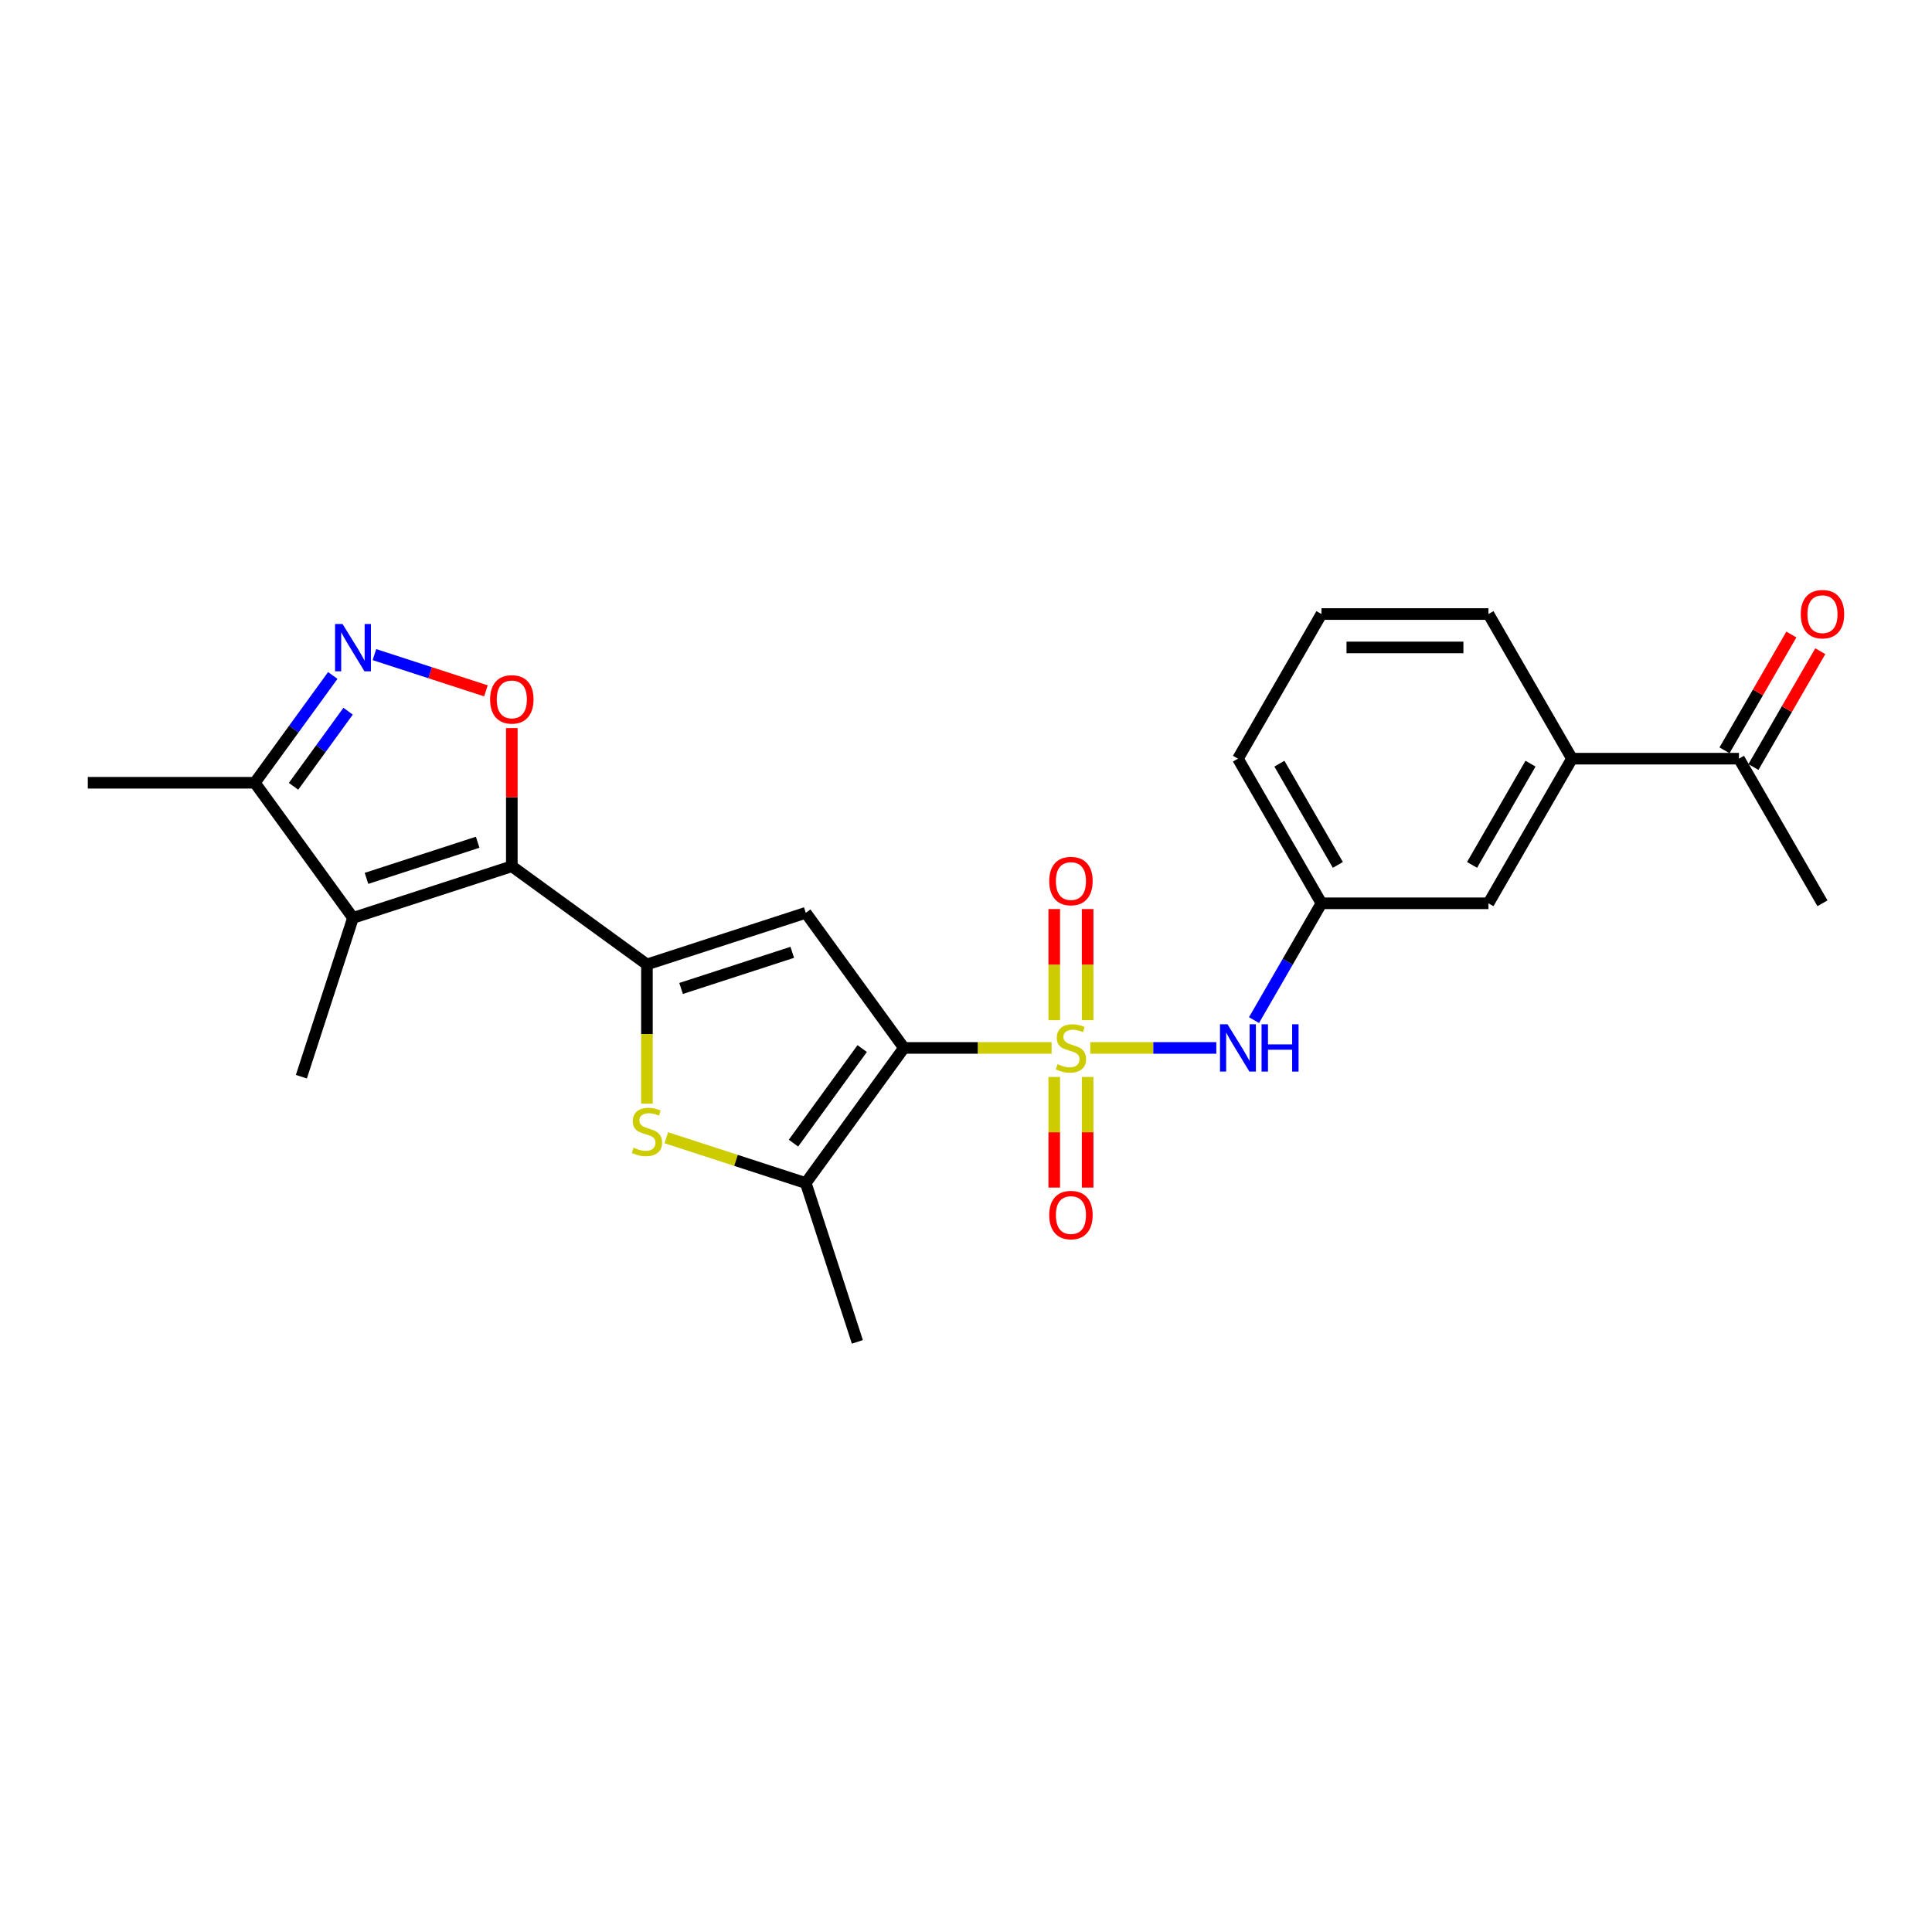 <?xml version='1.0' encoding='iso-8859-1'?>
<svg version='1.1' baseProfile='full'
              xmlns='http://www.w3.org/2000/svg'
                      xmlns:rdkit='http://www.rdkit.org/xml'
                      xmlns:xlink='http://www.w3.org/1999/xlink'
                  xml:space='preserve'
width='1000px' height='1000px' viewBox='0 0 1000 1000'>
<!-- END OF HEADER -->
<rect style='opacity:1.0;fill:#FFFFFF;stroke:none' width='1000' height='1000' x='0' y='0'> </rect>
<path class='bond-0' d='M 544.306,542.409 L 506.09,542.409' style='fill:none;fill-rule:evenodd;stroke:#CCCC00;stroke-width:6px;stroke-linecap:butt;stroke-linejoin:miter;stroke-opacity:1' />
<path class='bond-0' d='M 506.09,542.409 L 467.874,542.409' style='fill:none;fill-rule:evenodd;stroke:#000000;stroke-width:6px;stroke-linecap:butt;stroke-linejoin:miter;stroke-opacity:1' />
<path class='bond-9' d='M 564.326,542.409 L 596.945,542.409' style='fill:none;fill-rule:evenodd;stroke:#CCCC00;stroke-width:6px;stroke-linecap:butt;stroke-linejoin:miter;stroke-opacity:1' />
<path class='bond-9' d='M 596.945,542.409 L 629.564,542.409' style='fill:none;fill-rule:evenodd;stroke:#0000FF;stroke-width:6px;stroke-linecap:butt;stroke-linejoin:miter;stroke-opacity:1' />
<path class='bond-11' d='M 562.96,528.042 L 562.96,499.285' style='fill:none;fill-rule:evenodd;stroke:#CCCC00;stroke-width:6px;stroke-linecap:butt;stroke-linejoin:miter;stroke-opacity:1' />
<path class='bond-11' d='M 562.96,499.285 L 562.96,470.527' style='fill:none;fill-rule:evenodd;stroke:#FF0000;stroke-width:6px;stroke-linecap:butt;stroke-linejoin:miter;stroke-opacity:1' />
<path class='bond-11' d='M 545.672,528.042 L 545.672,499.285' style='fill:none;fill-rule:evenodd;stroke:#CCCC00;stroke-width:6px;stroke-linecap:butt;stroke-linejoin:miter;stroke-opacity:1' />
<path class='bond-11' d='M 545.672,499.285 L 545.672,470.527' style='fill:none;fill-rule:evenodd;stroke:#FF0000;stroke-width:6px;stroke-linecap:butt;stroke-linejoin:miter;stroke-opacity:1' />
<path class='bond-12' d='M 545.672,557.433 L 545.672,586.06' style='fill:none;fill-rule:evenodd;stroke:#CCCC00;stroke-width:6px;stroke-linecap:butt;stroke-linejoin:miter;stroke-opacity:1' />
<path class='bond-12' d='M 545.672,586.06 L 545.672,614.687' style='fill:none;fill-rule:evenodd;stroke:#FF0000;stroke-width:6px;stroke-linecap:butt;stroke-linejoin:miter;stroke-opacity:1' />
<path class='bond-12' d='M 562.96,557.433 L 562.96,586.06' style='fill:none;fill-rule:evenodd;stroke:#CCCC00;stroke-width:6px;stroke-linecap:butt;stroke-linejoin:miter;stroke-opacity:1' />
<path class='bond-12' d='M 562.96,586.06 L 562.96,614.687' style='fill:none;fill-rule:evenodd;stroke:#FF0000;stroke-width:6px;stroke-linecap:butt;stroke-linejoin:miter;stroke-opacity:1' />
<path class='bond-3' d='M 467.874,542.409 L 417.064,472.475' style='fill:none;fill-rule:evenodd;stroke:#000000;stroke-width:6px;stroke-linecap:butt;stroke-linejoin:miter;stroke-opacity:1' />
<path class='bond-6' d='M 467.874,542.409 L 417.064,612.342' style='fill:none;fill-rule:evenodd;stroke:#000000;stroke-width:6px;stroke-linecap:butt;stroke-linejoin:miter;stroke-opacity:1' />
<path class='bond-6' d='M 446.265,542.737 L 410.699,591.69' style='fill:none;fill-rule:evenodd;stroke:#000000;stroke-width:6px;stroke-linecap:butt;stroke-linejoin:miter;stroke-opacity:1' />
<path class='bond-1' d='M 334.852,499.188 L 417.064,472.475' style='fill:none;fill-rule:evenodd;stroke:#000000;stroke-width:6px;stroke-linecap:butt;stroke-linejoin:miter;stroke-opacity:1' />
<path class='bond-1' d='M 352.526,511.623 L 410.075,492.925' style='fill:none;fill-rule:evenodd;stroke:#000000;stroke-width:6px;stroke-linecap:butt;stroke-linejoin:miter;stroke-opacity:1' />
<path class='bond-2' d='M 334.852,499.188 L 264.919,448.378' style='fill:none;fill-rule:evenodd;stroke:#000000;stroke-width:6px;stroke-linecap:butt;stroke-linejoin:miter;stroke-opacity:1' />
<path class='bond-25' d='M 334.852,499.188 L 334.852,535.225' style='fill:none;fill-rule:evenodd;stroke:#000000;stroke-width:6px;stroke-linecap:butt;stroke-linejoin:miter;stroke-opacity:1' />
<path class='bond-25' d='M 334.852,535.225 L 334.852,571.263' style='fill:none;fill-rule:evenodd;stroke:#CCCC00;stroke-width:6px;stroke-linecap:butt;stroke-linejoin:miter;stroke-opacity:1' />
<path class='bond-4' d='M 264.919,448.378 L 182.707,475.09' style='fill:none;fill-rule:evenodd;stroke:#000000;stroke-width:6px;stroke-linecap:butt;stroke-linejoin:miter;stroke-opacity:1' />
<path class='bond-4' d='M 247.244,435.942 L 189.696,454.641' style='fill:none;fill-rule:evenodd;stroke:#000000;stroke-width:6px;stroke-linecap:butt;stroke-linejoin:miter;stroke-opacity:1' />
<path class='bond-7' d='M 264.919,448.378 L 264.919,412.617' style='fill:none;fill-rule:evenodd;stroke:#000000;stroke-width:6px;stroke-linecap:butt;stroke-linejoin:miter;stroke-opacity:1' />
<path class='bond-7' d='M 264.919,412.617 L 264.919,376.855' style='fill:none;fill-rule:evenodd;stroke:#FF0000;stroke-width:6px;stroke-linecap:butt;stroke-linejoin:miter;stroke-opacity:1' />
<path class='bond-10' d='M 182.707,475.09 L 131.897,405.157' style='fill:none;fill-rule:evenodd;stroke:#000000;stroke-width:6px;stroke-linecap:butt;stroke-linejoin:miter;stroke-opacity:1' />
<path class='bond-18' d='M 182.707,475.09 L 155.995,557.302' style='fill:none;fill-rule:evenodd;stroke:#000000;stroke-width:6px;stroke-linecap:butt;stroke-linejoin:miter;stroke-opacity:1' />
<path class='bond-5' d='M 344.862,588.883 L 380.963,600.613' style='fill:none;fill-rule:evenodd;stroke:#CCCC00;stroke-width:6px;stroke-linecap:butt;stroke-linejoin:miter;stroke-opacity:1' />
<path class='bond-5' d='M 380.963,600.613 L 417.064,612.342' style='fill:none;fill-rule:evenodd;stroke:#000000;stroke-width:6px;stroke-linecap:butt;stroke-linejoin:miter;stroke-opacity:1' />
<path class='bond-19' d='M 417.064,612.342 L 443.776,694.554' style='fill:none;fill-rule:evenodd;stroke:#000000;stroke-width:6px;stroke-linecap:butt;stroke-linejoin:miter;stroke-opacity:1' />
<path class='bond-8' d='M 251.52,357.582 L 222.66,348.205' style='fill:none;fill-rule:evenodd;stroke:#FF0000;stroke-width:6px;stroke-linecap:butt;stroke-linejoin:miter;stroke-opacity:1' />
<path class='bond-8' d='M 222.66,348.205 L 193.8,338.827' style='fill:none;fill-rule:evenodd;stroke:#0000FF;stroke-width:6px;stroke-linecap:butt;stroke-linejoin:miter;stroke-opacity:1' />
<path class='bond-27' d='M 172.244,349.624 L 152.07,377.39' style='fill:none;fill-rule:evenodd;stroke:#0000FF;stroke-width:6px;stroke-linecap:butt;stroke-linejoin:miter;stroke-opacity:1' />
<path class='bond-27' d='M 152.07,377.39 L 131.897,405.157' style='fill:none;fill-rule:evenodd;stroke:#000000;stroke-width:6px;stroke-linecap:butt;stroke-linejoin:miter;stroke-opacity:1' />
<path class='bond-27' d='M 180.178,368.116 L 166.057,387.552' style='fill:none;fill-rule:evenodd;stroke:#0000FF;stroke-width:6px;stroke-linecap:butt;stroke-linejoin:miter;stroke-opacity:1' />
<path class='bond-27' d='M 166.057,387.552 L 151.936,406.989' style='fill:none;fill-rule:evenodd;stroke:#000000;stroke-width:6px;stroke-linecap:butt;stroke-linejoin:miter;stroke-opacity:1' />
<path class='bond-15' d='M 649.073,528.008 L 666.527,497.777' style='fill:none;fill-rule:evenodd;stroke:#0000FF;stroke-width:6px;stroke-linecap:butt;stroke-linejoin:miter;stroke-opacity:1' />
<path class='bond-15' d='M 666.527,497.777 L 683.98,467.547' style='fill:none;fill-rule:evenodd;stroke:#000000;stroke-width:6px;stroke-linecap:butt;stroke-linejoin:miter;stroke-opacity:1' />
<path class='bond-21' d='M 131.897,405.157 L 45.455,405.157' style='fill:none;fill-rule:evenodd;stroke:#000000;stroke-width:6px;stroke-linecap:butt;stroke-linejoin:miter;stroke-opacity:1' />
<path class='bond-13' d='M 813.644,392.686 L 770.423,467.547' style='fill:none;fill-rule:evenodd;stroke:#000000;stroke-width:6px;stroke-linecap:butt;stroke-linejoin:miter;stroke-opacity:1' />
<path class='bond-13' d='M 792.189,395.271 L 761.934,447.674' style='fill:none;fill-rule:evenodd;stroke:#000000;stroke-width:6px;stroke-linecap:butt;stroke-linejoin:miter;stroke-opacity:1' />
<path class='bond-14' d='M 813.644,392.686 L 900.087,392.686' style='fill:none;fill-rule:evenodd;stroke:#000000;stroke-width:6px;stroke-linecap:butt;stroke-linejoin:miter;stroke-opacity:1' />
<path class='bond-26' d='M 813.644,392.686 L 770.423,317.824' style='fill:none;fill-rule:evenodd;stroke:#000000;stroke-width:6px;stroke-linecap:butt;stroke-linejoin:miter;stroke-opacity:1' />
<path class='bond-17' d='M 907.573,397.008 L 924.876,367.037' style='fill:none;fill-rule:evenodd;stroke:#000000;stroke-width:6px;stroke-linecap:butt;stroke-linejoin:miter;stroke-opacity:1' />
<path class='bond-17' d='M 924.876,367.037 L 942.18,337.067' style='fill:none;fill-rule:evenodd;stroke:#FF0000;stroke-width:6px;stroke-linecap:butt;stroke-linejoin:miter;stroke-opacity:1' />
<path class='bond-17' d='M 892.6,388.364 L 909.904,358.393' style='fill:none;fill-rule:evenodd;stroke:#000000;stroke-width:6px;stroke-linecap:butt;stroke-linejoin:miter;stroke-opacity:1' />
<path class='bond-17' d='M 909.904,358.393 L 927.208,328.422' style='fill:none;fill-rule:evenodd;stroke:#FF0000;stroke-width:6px;stroke-linecap:butt;stroke-linejoin:miter;stroke-opacity:1' />
<path class='bond-24' d='M 900.087,392.686 L 943.308,467.547' style='fill:none;fill-rule:evenodd;stroke:#000000;stroke-width:6px;stroke-linecap:butt;stroke-linejoin:miter;stroke-opacity:1' />
<path class='bond-16' d='M 683.98,467.547 L 770.423,467.547' style='fill:none;fill-rule:evenodd;stroke:#000000;stroke-width:6px;stroke-linecap:butt;stroke-linejoin:miter;stroke-opacity:1' />
<path class='bond-23' d='M 683.98,467.547 L 640.759,392.686' style='fill:none;fill-rule:evenodd;stroke:#000000;stroke-width:6px;stroke-linecap:butt;stroke-linejoin:miter;stroke-opacity:1' />
<path class='bond-23' d='M 692.469,447.674 L 662.214,395.271' style='fill:none;fill-rule:evenodd;stroke:#000000;stroke-width:6px;stroke-linecap:butt;stroke-linejoin:miter;stroke-opacity:1' />
<path class='bond-20' d='M 770.423,317.824 L 683.98,317.824' style='fill:none;fill-rule:evenodd;stroke:#000000;stroke-width:6px;stroke-linecap:butt;stroke-linejoin:miter;stroke-opacity:1' />
<path class='bond-20' d='M 757.456,335.113 L 696.947,335.113' style='fill:none;fill-rule:evenodd;stroke:#000000;stroke-width:6px;stroke-linecap:butt;stroke-linejoin:miter;stroke-opacity:1' />
<path class='bond-22' d='M 683.98,317.824 L 640.759,392.686' style='fill:none;fill-rule:evenodd;stroke:#000000;stroke-width:6px;stroke-linecap:butt;stroke-linejoin:miter;stroke-opacity:1' />
<path  class='atom-0' d='M 547.401 550.811
Q 547.677 550.915, 548.818 551.399
Q 549.96 551.883, 551.204 552.194
Q 552.484 552.471, 553.728 552.471
Q 556.045 552.471, 557.394 551.364
Q 558.742 550.223, 558.742 548.252
Q 558.742 546.904, 558.051 546.074
Q 557.394 545.244, 556.356 544.795
Q 555.319 544.345, 553.59 543.827
Q 551.412 543.17, 550.098 542.547
Q 548.818 541.925, 547.885 540.611
Q 546.986 539.297, 546.986 537.084
Q 546.986 534.007, 549.061 532.105
Q 551.17 530.203, 555.319 530.203
Q 558.154 530.203, 561.37 531.552
L 560.575 534.214
Q 557.636 533.004, 555.423 533.004
Q 553.037 533.004, 551.723 534.007
Q 550.409 534.975, 550.444 536.669
Q 550.444 537.983, 551.101 538.778
Q 551.792 539.574, 552.76 540.023
Q 553.763 540.473, 555.423 540.991
Q 557.636 541.683, 558.95 542.374
Q 560.263 543.066, 561.197 544.483
Q 562.165 545.867, 562.165 548.252
Q 562.165 551.641, 559.883 553.474
Q 557.636 555.272, 553.867 555.272
Q 551.688 555.272, 550.029 554.787
Q 548.404 554.338, 546.467 553.543
L 547.401 550.811
' fill='#CCCC00'/>
<path  class='atom-6' d='M 327.937 594.032
Q 328.213 594.136, 329.354 594.62
Q 330.495 595.104, 331.74 595.415
Q 333.02 595.692, 334.264 595.692
Q 336.581 595.692, 337.93 594.586
Q 339.278 593.445, 339.278 591.474
Q 339.278 590.125, 338.586 589.295
Q 337.93 588.465, 336.892 588.016
Q 335.855 587.566, 334.126 587.048
Q 331.948 586.391, 330.634 585.768
Q 329.354 585.146, 328.421 583.832
Q 327.522 582.518, 327.522 580.305
Q 327.522 577.228, 329.596 575.326
Q 331.706 573.424, 335.855 573.424
Q 338.69 573.424, 341.906 574.773
L 341.111 577.435
Q 338.172 576.225, 335.959 576.225
Q 333.573 576.225, 332.259 577.228
Q 330.945 578.196, 330.98 579.89
Q 330.98 581.204, 331.636 582
Q 332.328 582.795, 333.296 583.244
Q 334.299 583.694, 335.959 584.212
Q 338.172 584.904, 339.485 585.596
Q 340.799 586.287, 341.733 587.705
Q 342.701 589.088, 342.701 591.474
Q 342.701 594.862, 340.419 596.695
Q 338.172 598.493, 334.403 598.493
Q 332.224 598.493, 330.565 598.009
Q 328.939 597.559, 327.003 596.764
L 327.937 594.032
' fill='#CCCC00'/>
<path  class='atom-8' d='M 253.681 362.004
Q 253.681 356.126, 256.586 352.842
Q 259.49 349.557, 264.919 349.557
Q 270.347 349.557, 273.252 352.842
Q 276.156 356.126, 276.156 362.004
Q 276.156 367.952, 273.217 371.34
Q 270.278 374.694, 264.919 374.694
Q 259.525 374.694, 256.586 371.34
Q 253.681 367.986, 253.681 362.004
M 264.919 371.928
Q 268.653 371.928, 270.658 369.438
Q 272.698 366.914, 272.698 362.004
Q 272.698 357.198, 270.658 354.778
Q 268.653 352.323, 264.919 352.323
Q 261.184 352.323, 259.144 354.743
Q 257.139 357.164, 257.139 362.004
Q 257.139 366.949, 259.144 369.438
Q 261.184 371.928, 264.919 371.928
' fill='#FF0000'/>
<path  class='atom-9' d='M 177.296 322.983
L 185.317 335.949
Q 186.113 337.229, 187.392 339.545
Q 188.671 341.862, 188.741 342
L 188.741 322.983
L 191.991 322.983
L 191.991 347.463
L 188.637 347.463
L 180.027 333.287
Q 179.024 331.627, 177.952 329.725
Q 176.915 327.824, 176.604 327.236
L 176.604 347.463
L 173.423 347.463
L 173.423 322.983
L 177.296 322.983
' fill='#0000FF'/>
<path  class='atom-10' d='M 635.348 530.169
L 643.369 543.135
Q 644.165 544.414, 645.444 546.731
Q 646.723 549.048, 646.793 549.186
L 646.793 530.169
L 650.043 530.169
L 650.043 554.649
L 646.689 554.649
L 638.079 540.473
Q 637.076 538.813, 636.004 536.911
Q 634.967 535.009, 634.656 534.422
L 634.656 554.649
L 631.475 554.649
L 631.475 530.169
L 635.348 530.169
' fill='#0000FF'/>
<path  class='atom-10' d='M 652.982 530.169
L 656.301 530.169
L 656.301 540.576
L 668.818 540.576
L 668.818 530.169
L 672.137 530.169
L 672.137 554.649
L 668.818 554.649
L 668.818 543.342
L 656.301 543.342
L 656.301 554.649
L 652.982 554.649
L 652.982 530.169
' fill='#0000FF'/>
<path  class='atom-12' d='M 543.079 456.035
Q 543.079 450.157, 545.983 446.872
Q 548.888 443.588, 554.316 443.588
Q 559.745 443.588, 562.649 446.872
Q 565.554 450.157, 565.554 456.035
Q 565.554 461.983, 562.615 465.371
Q 559.676 468.725, 554.316 468.725
Q 548.922 468.725, 545.983 465.371
Q 543.079 462.017, 543.079 456.035
M 554.316 465.959
Q 558.051 465.959, 560.056 463.469
Q 562.096 460.945, 562.096 456.035
Q 562.096 451.229, 560.056 448.809
Q 558.051 446.354, 554.316 446.354
Q 550.582 446.354, 548.542 448.774
Q 546.536 451.195, 546.536 456.035
Q 546.536 460.98, 548.542 463.469
Q 550.582 465.959, 554.316 465.959
' fill='#FF0000'/>
<path  class='atom-13' d='M 543.079 628.921
Q 543.079 623.043, 545.983 619.758
Q 548.888 616.473, 554.316 616.473
Q 559.745 616.473, 562.649 619.758
Q 565.554 623.043, 565.554 628.921
Q 565.554 634.868, 562.615 638.256
Q 559.676 641.61, 554.316 641.61
Q 548.922 641.61, 545.983 638.256
Q 543.079 634.902, 543.079 628.921
M 554.316 638.844
Q 558.051 638.844, 560.056 636.355
Q 562.096 633.831, 562.096 628.921
Q 562.096 624.114, 560.056 621.694
Q 558.051 619.239, 554.316 619.239
Q 550.582 619.239, 548.542 621.659
Q 546.536 624.08, 546.536 628.921
Q 546.536 633.865, 548.542 636.355
Q 550.582 638.844, 554.316 638.844
' fill='#FF0000'/>
<path  class='atom-18' d='M 932.07 317.894
Q 932.07 312.015, 934.975 308.731
Q 937.879 305.446, 943.308 305.446
Q 948.737 305.446, 951.641 308.731
Q 954.545 312.015, 954.545 317.894
Q 954.545 323.841, 951.606 327.229
Q 948.667 330.583, 943.308 330.583
Q 937.914 330.583, 934.975 327.229
Q 932.07 323.875, 932.07 317.894
M 943.308 327.817
Q 947.042 327.817, 949.048 325.328
Q 951.088 322.803, 951.088 317.894
Q 951.088 313.087, 949.048 310.667
Q 947.042 308.212, 943.308 308.212
Q 939.574 308.212, 937.534 310.632
Q 935.528 313.053, 935.528 317.894
Q 935.528 322.838, 937.534 325.328
Q 939.574 327.817, 943.308 327.817
' fill='#FF0000'/>
</svg>
